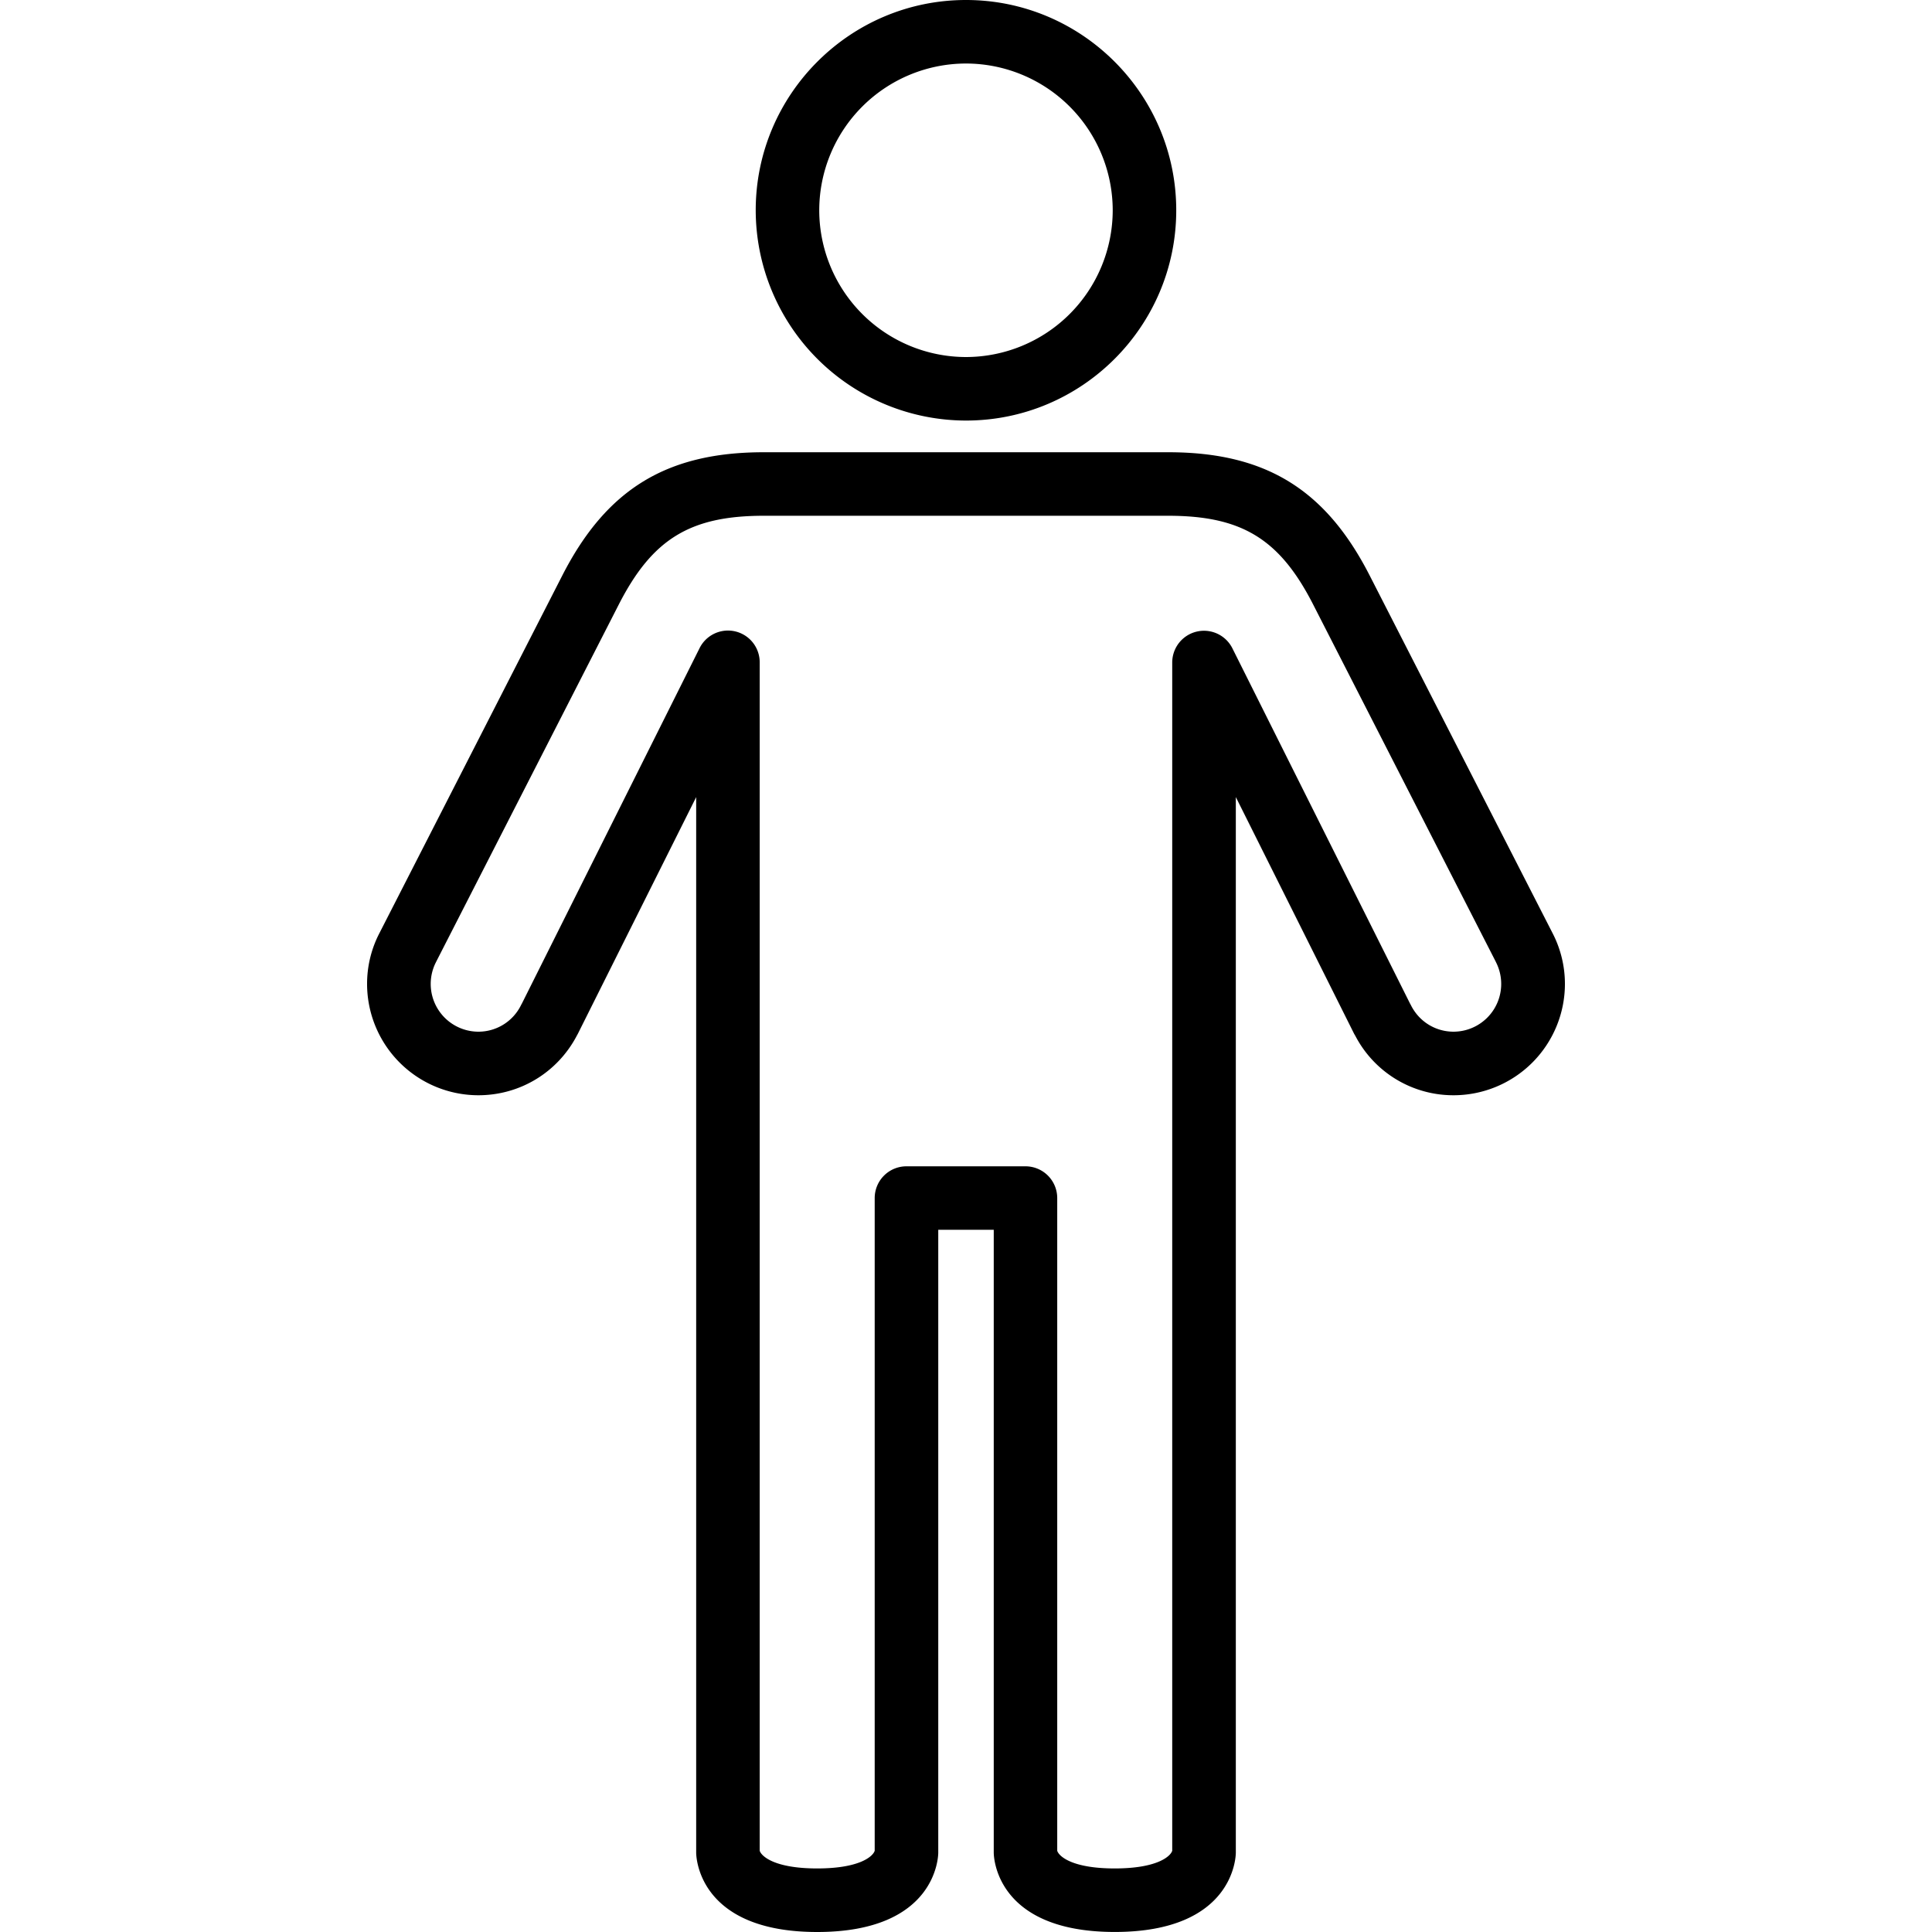 <svg xmlns="http://www.w3.org/2000/svg" width="50" height="50" fill="none" viewBox="0 0 50 50">
  <path fill="#000" d="M25 10.884c3 0 5.441-2.441 5.441-5.442C30.441 2.442 28 0 25 0s-5.442 2.442-5.442 5.442A5.449 5.449 0 0 0 25 10.884Zm0-9.24a3.802 3.802 0 0 1 3.797 3.798A3.802 3.802 0 0 1 25 9.24a3.802 3.802 0 0 1-3.798-3.798 3.802 3.802 0 0 1 3.797-3.798Zm-10.448 13.25-4.744 9.278a2.848 2.848 0 0 0-.308 1.293 2.883 2.883 0 0 0 2.88 2.88c1.077 0 2.047-.59 2.547-1.54l.028-.051 3.062-6.125v27.317c0 .084.036 2.054 3.133 2.054 3.096 0 3.132-1.97 3.132-2.054V31.827h1.436v16.119c0 .084.035 2.053 3.132 2.053s3.133-1.97 3.133-2.053V20.628l3.061 6.125.033.057a2.86 2.86 0 0 0 2.543 1.535 2.883 2.883 0 0 0 2.88-2.88 2.853 2.853 0 0 0-.308-1.292l-4.745-9.279c-1.143-2.236-2.703-3.19-5.214-3.19H19.766c-2.51 0-4.07.954-5.214 3.19Zm5.214-1.546h10.467c1.903 0 2.884.6 3.75 2.294l4.721 9.235.019.039a1.236 1.236 0 0 1-1.104 1.784c-.47 0-.892-.262-1.103-.683a.813.813 0 0 0-.027-.05l-4.595-9.189a.822.822 0 0 0-1.557.368v30.752c-.044.14-.379.457-1.489.457s-1.444-.318-1.487-.457V31.006a.822.822 0 0 0-.822-.822h-3.08a.822.822 0 0 0-.822.822v16.892c-.044.14-.378.457-1.488.457-1.11 0-1.444-.318-1.488-.457V17.146a.821.821 0 0 0-1.558-.368l-4.597 9.195c-.01.015-.016.03-.024.044a1.228 1.228 0 0 1-1.102.683 1.236 1.236 0 0 1-1.104-1.786l.02-.04 4.719-9.231c.867-1.695 1.848-2.295 3.75-2.295Z"/>
</svg>
